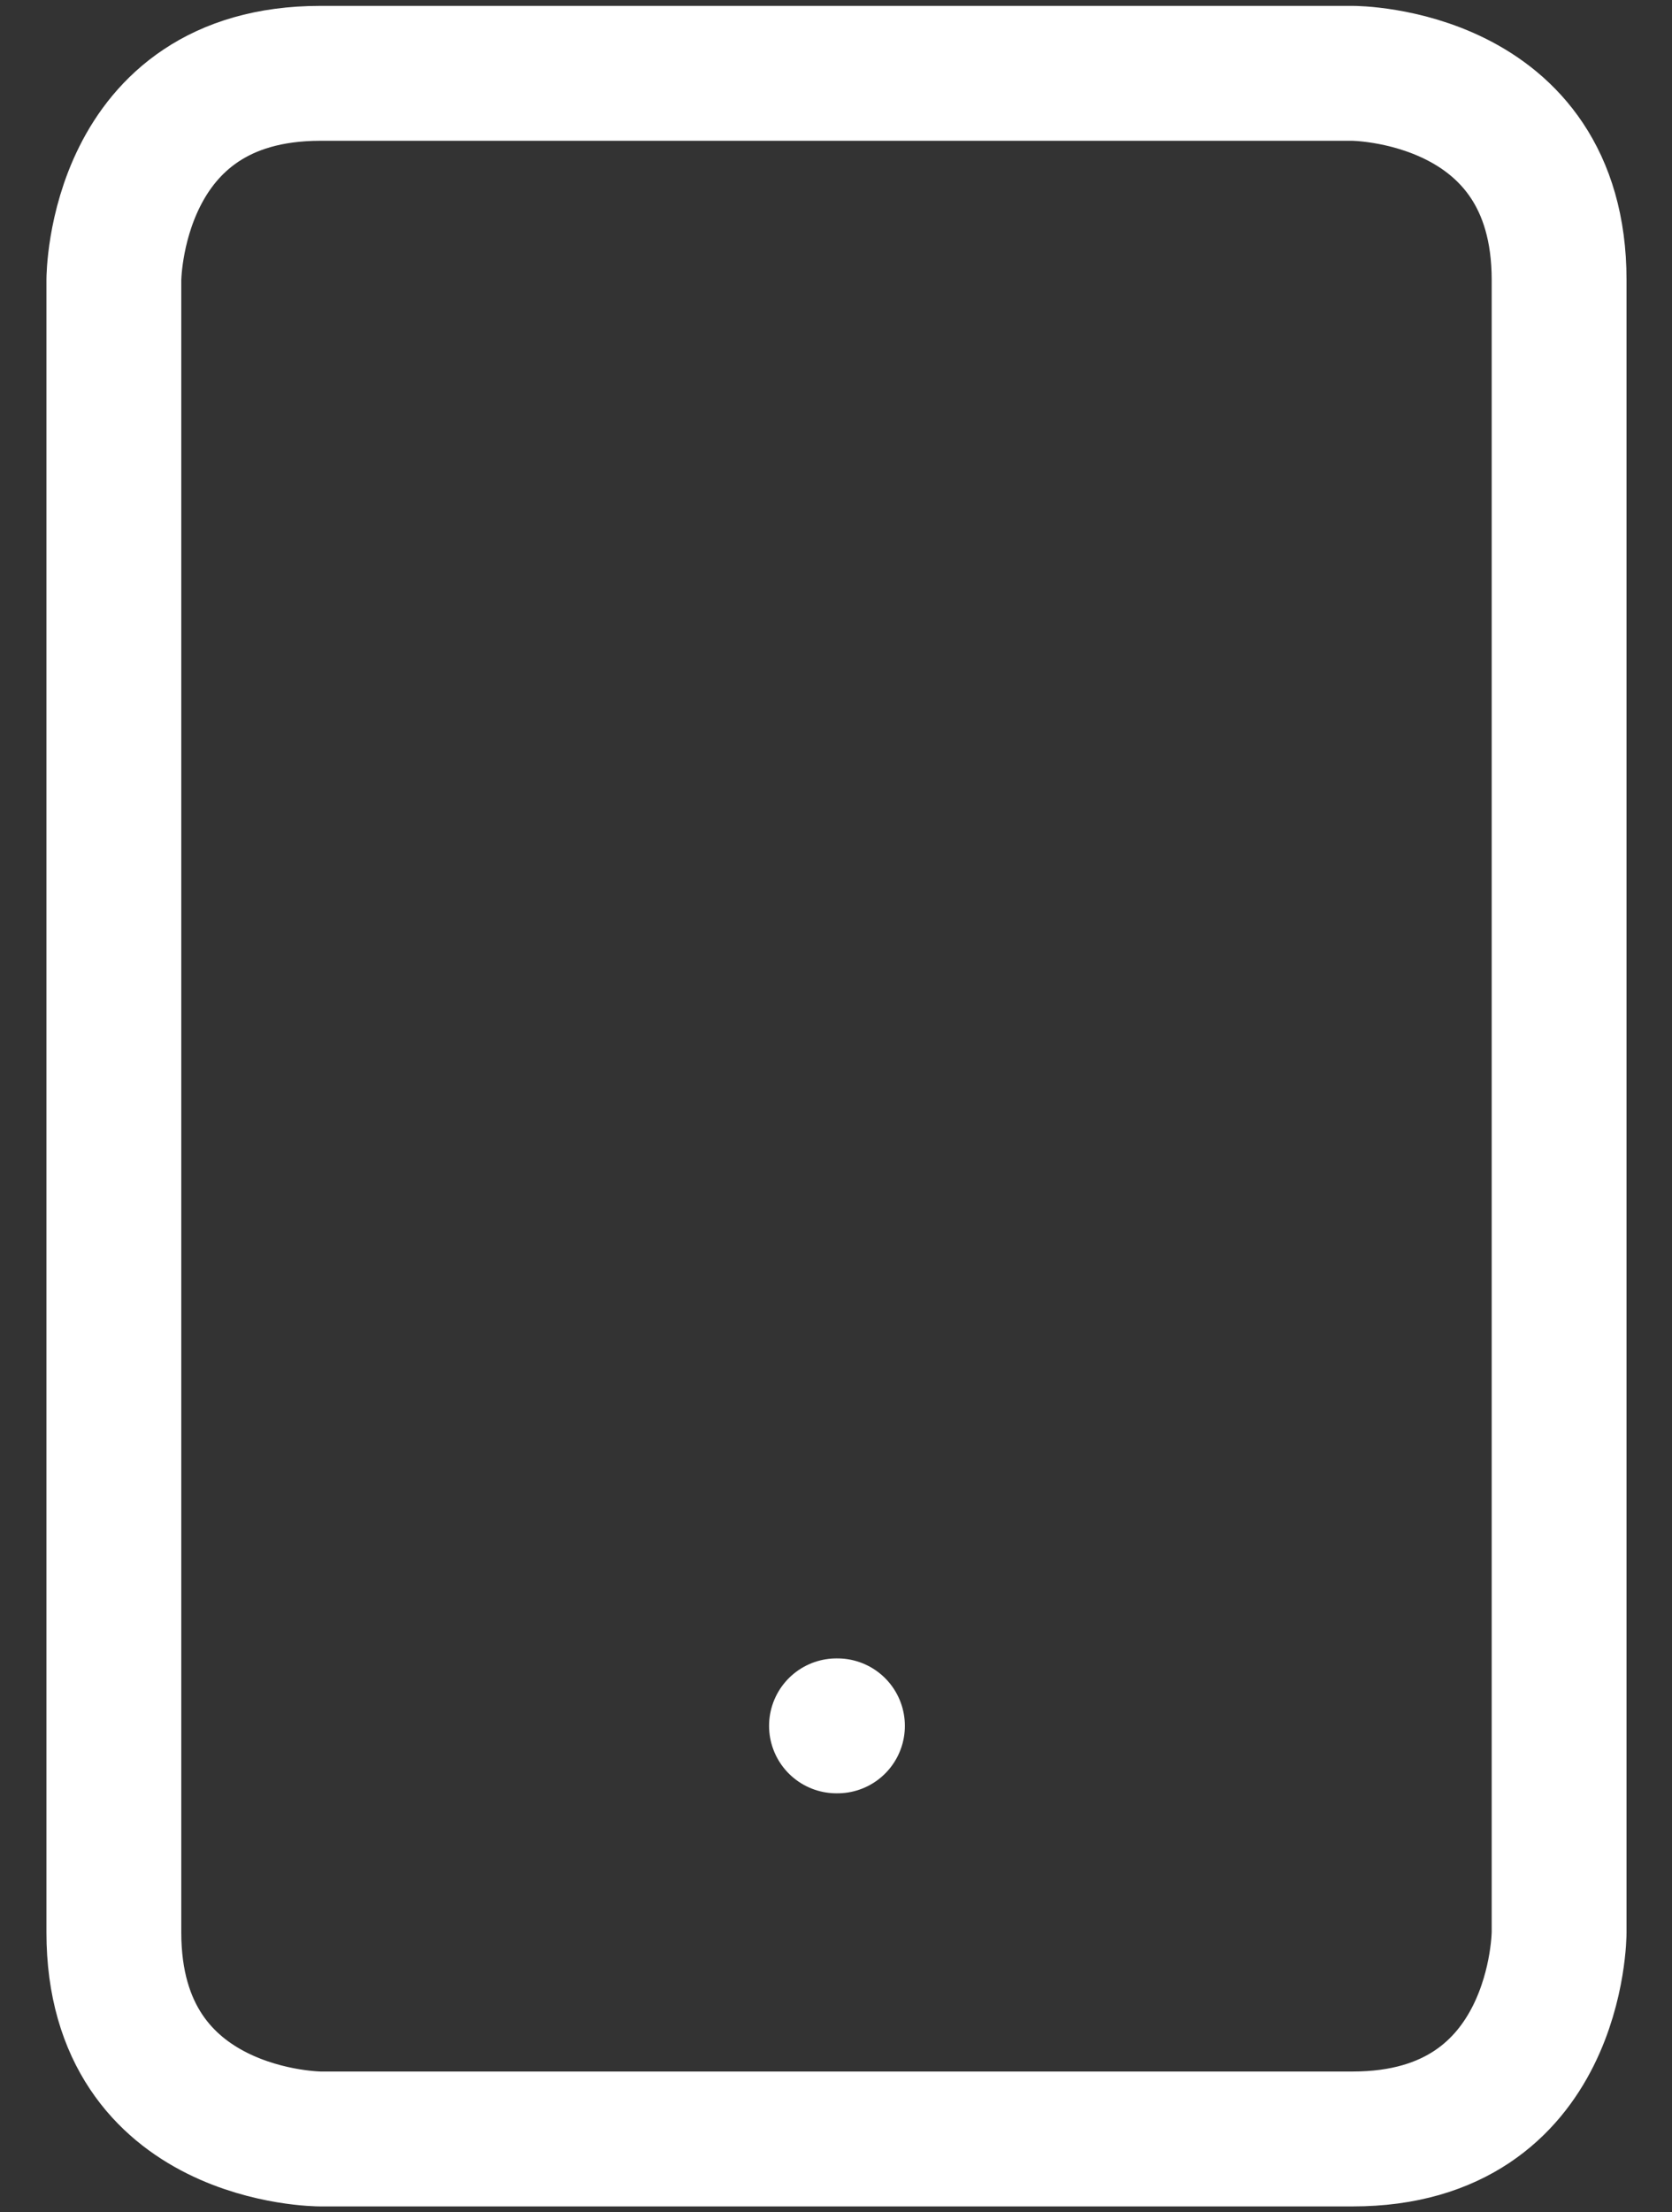 <svg xmlns="http://www.w3.org/2000/svg" width="31" height="41" viewBox="0 0 31 41" fill="none"><rect x="0" y="0" width="31" height="41" fill="#333333" stroke="none"/><path d="M15.509 31.985H15.527M5.939 1.359H25.079C25.079 1.359 28.907 1.359 28.907 5.188V35.813C28.907 35.813 28.907 39.641 25.079 39.641H5.939C5.939 39.641 2.111 39.641 2.111 35.813V5.188C2.111 5.188 2.111 1.359 5.939 1.359Z" stroke="white" stroke-width="2.5" stroke-linecap="round" stroke-linejoin="round"></path></svg>